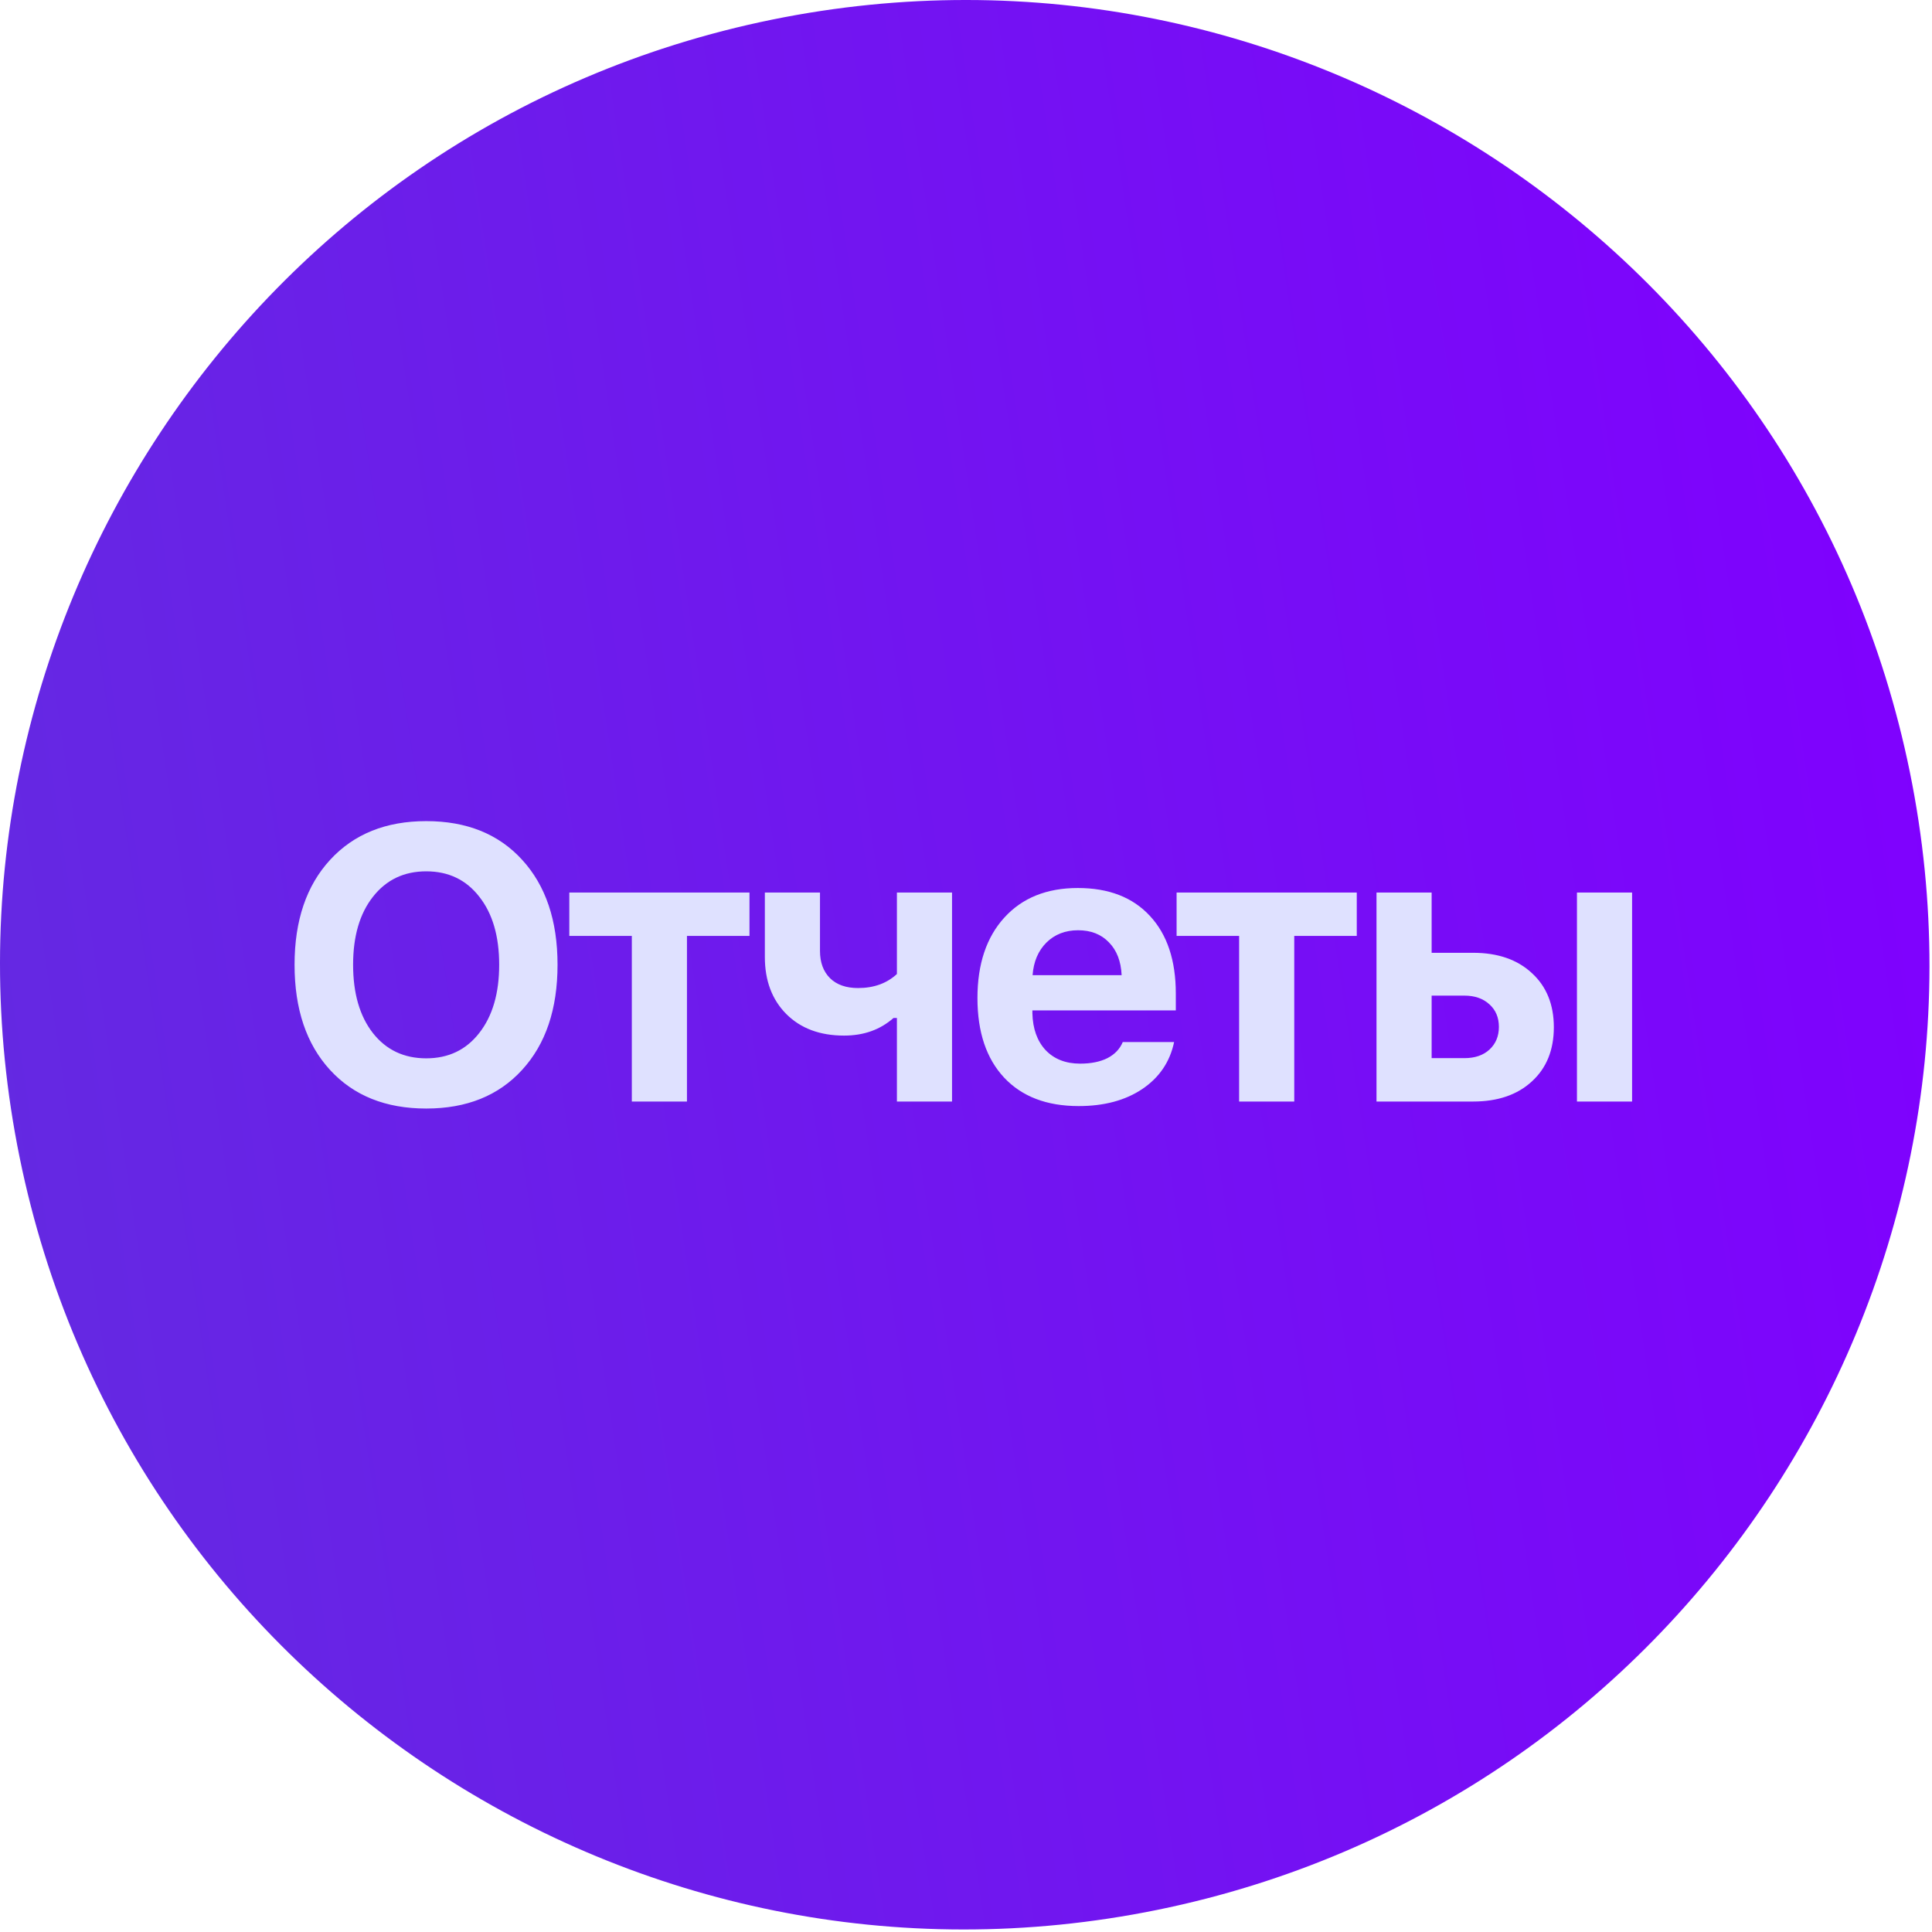 <?xml version="1.0" encoding="UTF-8"?> <svg xmlns="http://www.w3.org/2000/svg" width="239" height="239" viewBox="0 0 239 239" fill="none"><path d="M2.429 143.182C-10.736 78.612 30.936 15.594 95.507 2.429C160.077 -10.736 223.095 30.936 236.26 95.507C249.425 160.078 207.752 223.095 143.182 236.26C78.611 249.426 15.594 207.753 2.429 143.182Z" fill="url(#paint0_linear_30_104)"></path><path d="M52.728 101.578C57.728 101.578 61.681 103.172 64.588 106.359C67.51 109.547 68.971 113.875 68.971 119.344C68.971 124.828 67.51 129.164 64.588 132.352C61.681 135.539 57.728 137.133 52.728 137.133C47.713 137.133 43.744 135.539 40.822 132.352C37.9 129.164 36.439 124.828 36.439 119.344C36.439 113.875 37.908 109.547 40.846 106.359C43.783 103.172 47.744 101.578 52.728 101.578ZM59.291 110.93C57.666 108.836 55.478 107.789 52.728 107.789C49.978 107.789 47.783 108.836 46.142 110.93C44.502 113.008 43.681 115.812 43.681 119.344C43.681 122.875 44.494 125.687 46.119 127.781C47.76 129.875 49.963 130.922 52.728 130.922C55.478 130.922 57.666 129.875 59.291 127.781C60.931 125.687 61.752 122.875 61.752 119.344C61.752 115.812 60.931 113.008 59.291 110.93ZM92.716 110.414V115.781H84.981V136.266H78.161V115.781H70.426V110.414H92.716ZM117.773 136.266H110.953V125.93H110.531C108.89 127.383 106.851 128.109 104.414 128.109C101.429 128.109 99.046 127.219 97.265 125.437C95.5 123.656 94.617 121.305 94.617 118.383V110.414H101.437V117.633C101.437 119.055 101.851 120.18 102.679 121.008C103.507 121.82 104.664 122.227 106.148 122.227C108.101 122.227 109.703 121.648 110.953 120.492V110.414H117.773V136.266ZM133.362 115.078C131.784 115.078 130.479 115.586 129.448 116.602C128.432 117.617 127.862 118.961 127.737 120.633H138.752C138.674 118.914 138.151 117.562 137.182 116.578C136.229 115.578 134.955 115.078 133.362 115.078ZM138.893 128.906H145.245C144.729 131.359 143.416 133.297 141.307 134.719C139.213 136.125 136.588 136.828 133.432 136.828C129.495 136.828 126.424 135.656 124.221 133.312C122.018 130.953 120.916 127.672 120.916 123.469C120.916 119.266 122.026 115.945 124.245 113.508C126.463 111.07 129.495 109.852 133.338 109.852C137.151 109.852 140.12 111 142.245 113.297C144.385 115.594 145.455 118.797 145.455 122.906V124.992H127.713V125.344C127.76 127.266 128.307 128.789 129.354 129.914C130.416 131.023 131.838 131.578 133.62 131.578C134.963 131.578 136.088 131.352 136.995 130.898C137.901 130.43 138.534 129.766 138.893 128.906ZM167.841 110.414V115.781H160.107V136.266H153.286V115.781H145.552V110.414H167.841ZM195.078 136.266V110.414H201.899V136.266H195.078ZM181.156 123.164H177.102V130.898H181.156C182.453 130.898 183.485 130.547 184.25 129.844C185.031 129.125 185.422 128.187 185.422 127.031C185.422 125.875 185.031 124.945 184.25 124.242C183.469 123.523 182.438 123.164 181.156 123.164ZM170.281 136.266V110.414H177.102V117.867H182.235C185.281 117.867 187.703 118.703 189.5 120.375C191.313 122.031 192.219 124.266 192.219 127.078C192.219 129.891 191.313 132.125 189.5 133.781C187.703 135.437 185.281 136.266 182.235 136.266H170.281Z" fill="#DFE1FF"></path><defs><linearGradient id="paint0_linear_30_104" x1="-9.791" y1="77.381" x2="236.755" y2="40.518" gradientUnits="userSpaceOnUse"><stop stop-color="#6429E2"></stop><stop offset="1" stop-color="#8000FF"></stop></linearGradient></defs></svg> 